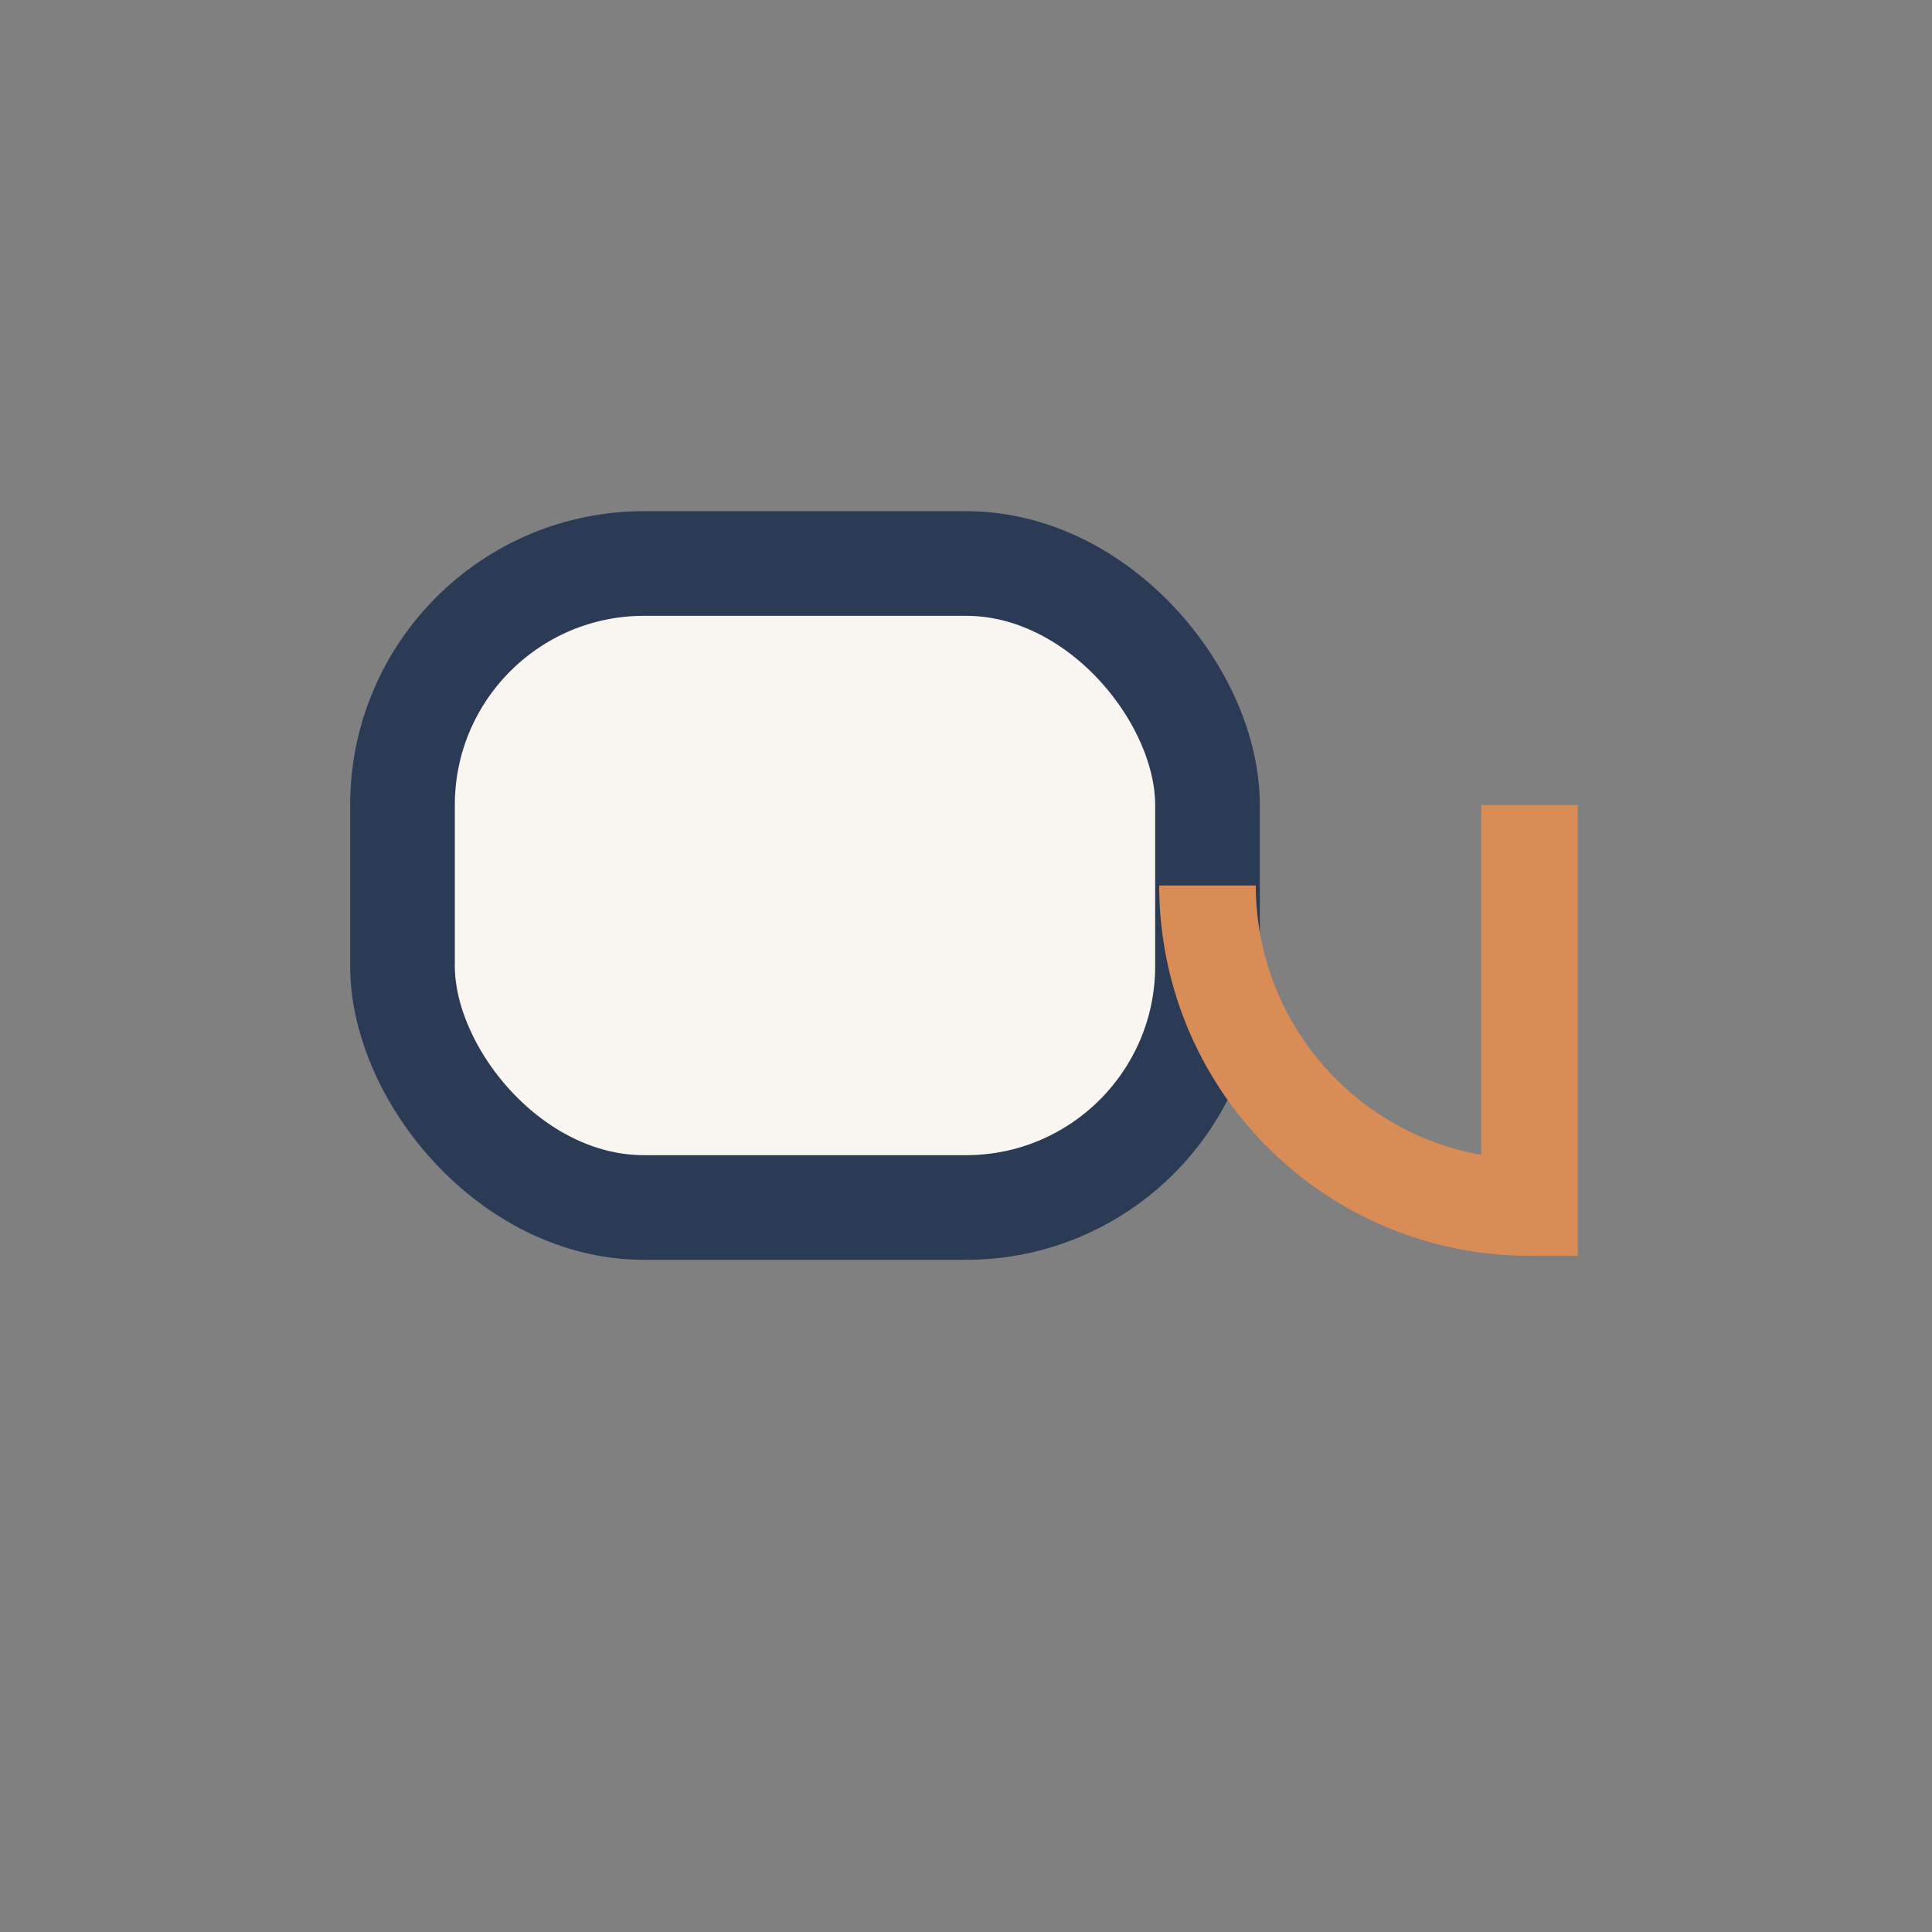 <?xml version="1.0" encoding="UTF-8"?>
<svg xmlns="http://www.w3.org/2000/svg" width="24" height="24" viewBox="0 0 24 24"><rect x="0" y="0" width="24" height="24" fill="#808080" stroke="none"/><rect x="5" y="7" width="10" height="8" rx="3" fill="#F9F6F1" stroke="#2B3A55" stroke-width="1.3"/><path d="M15 11a4 4 0 0 0 4 4v-5" stroke="#D98C55" stroke-width="1.2" fill="none"/></svg>